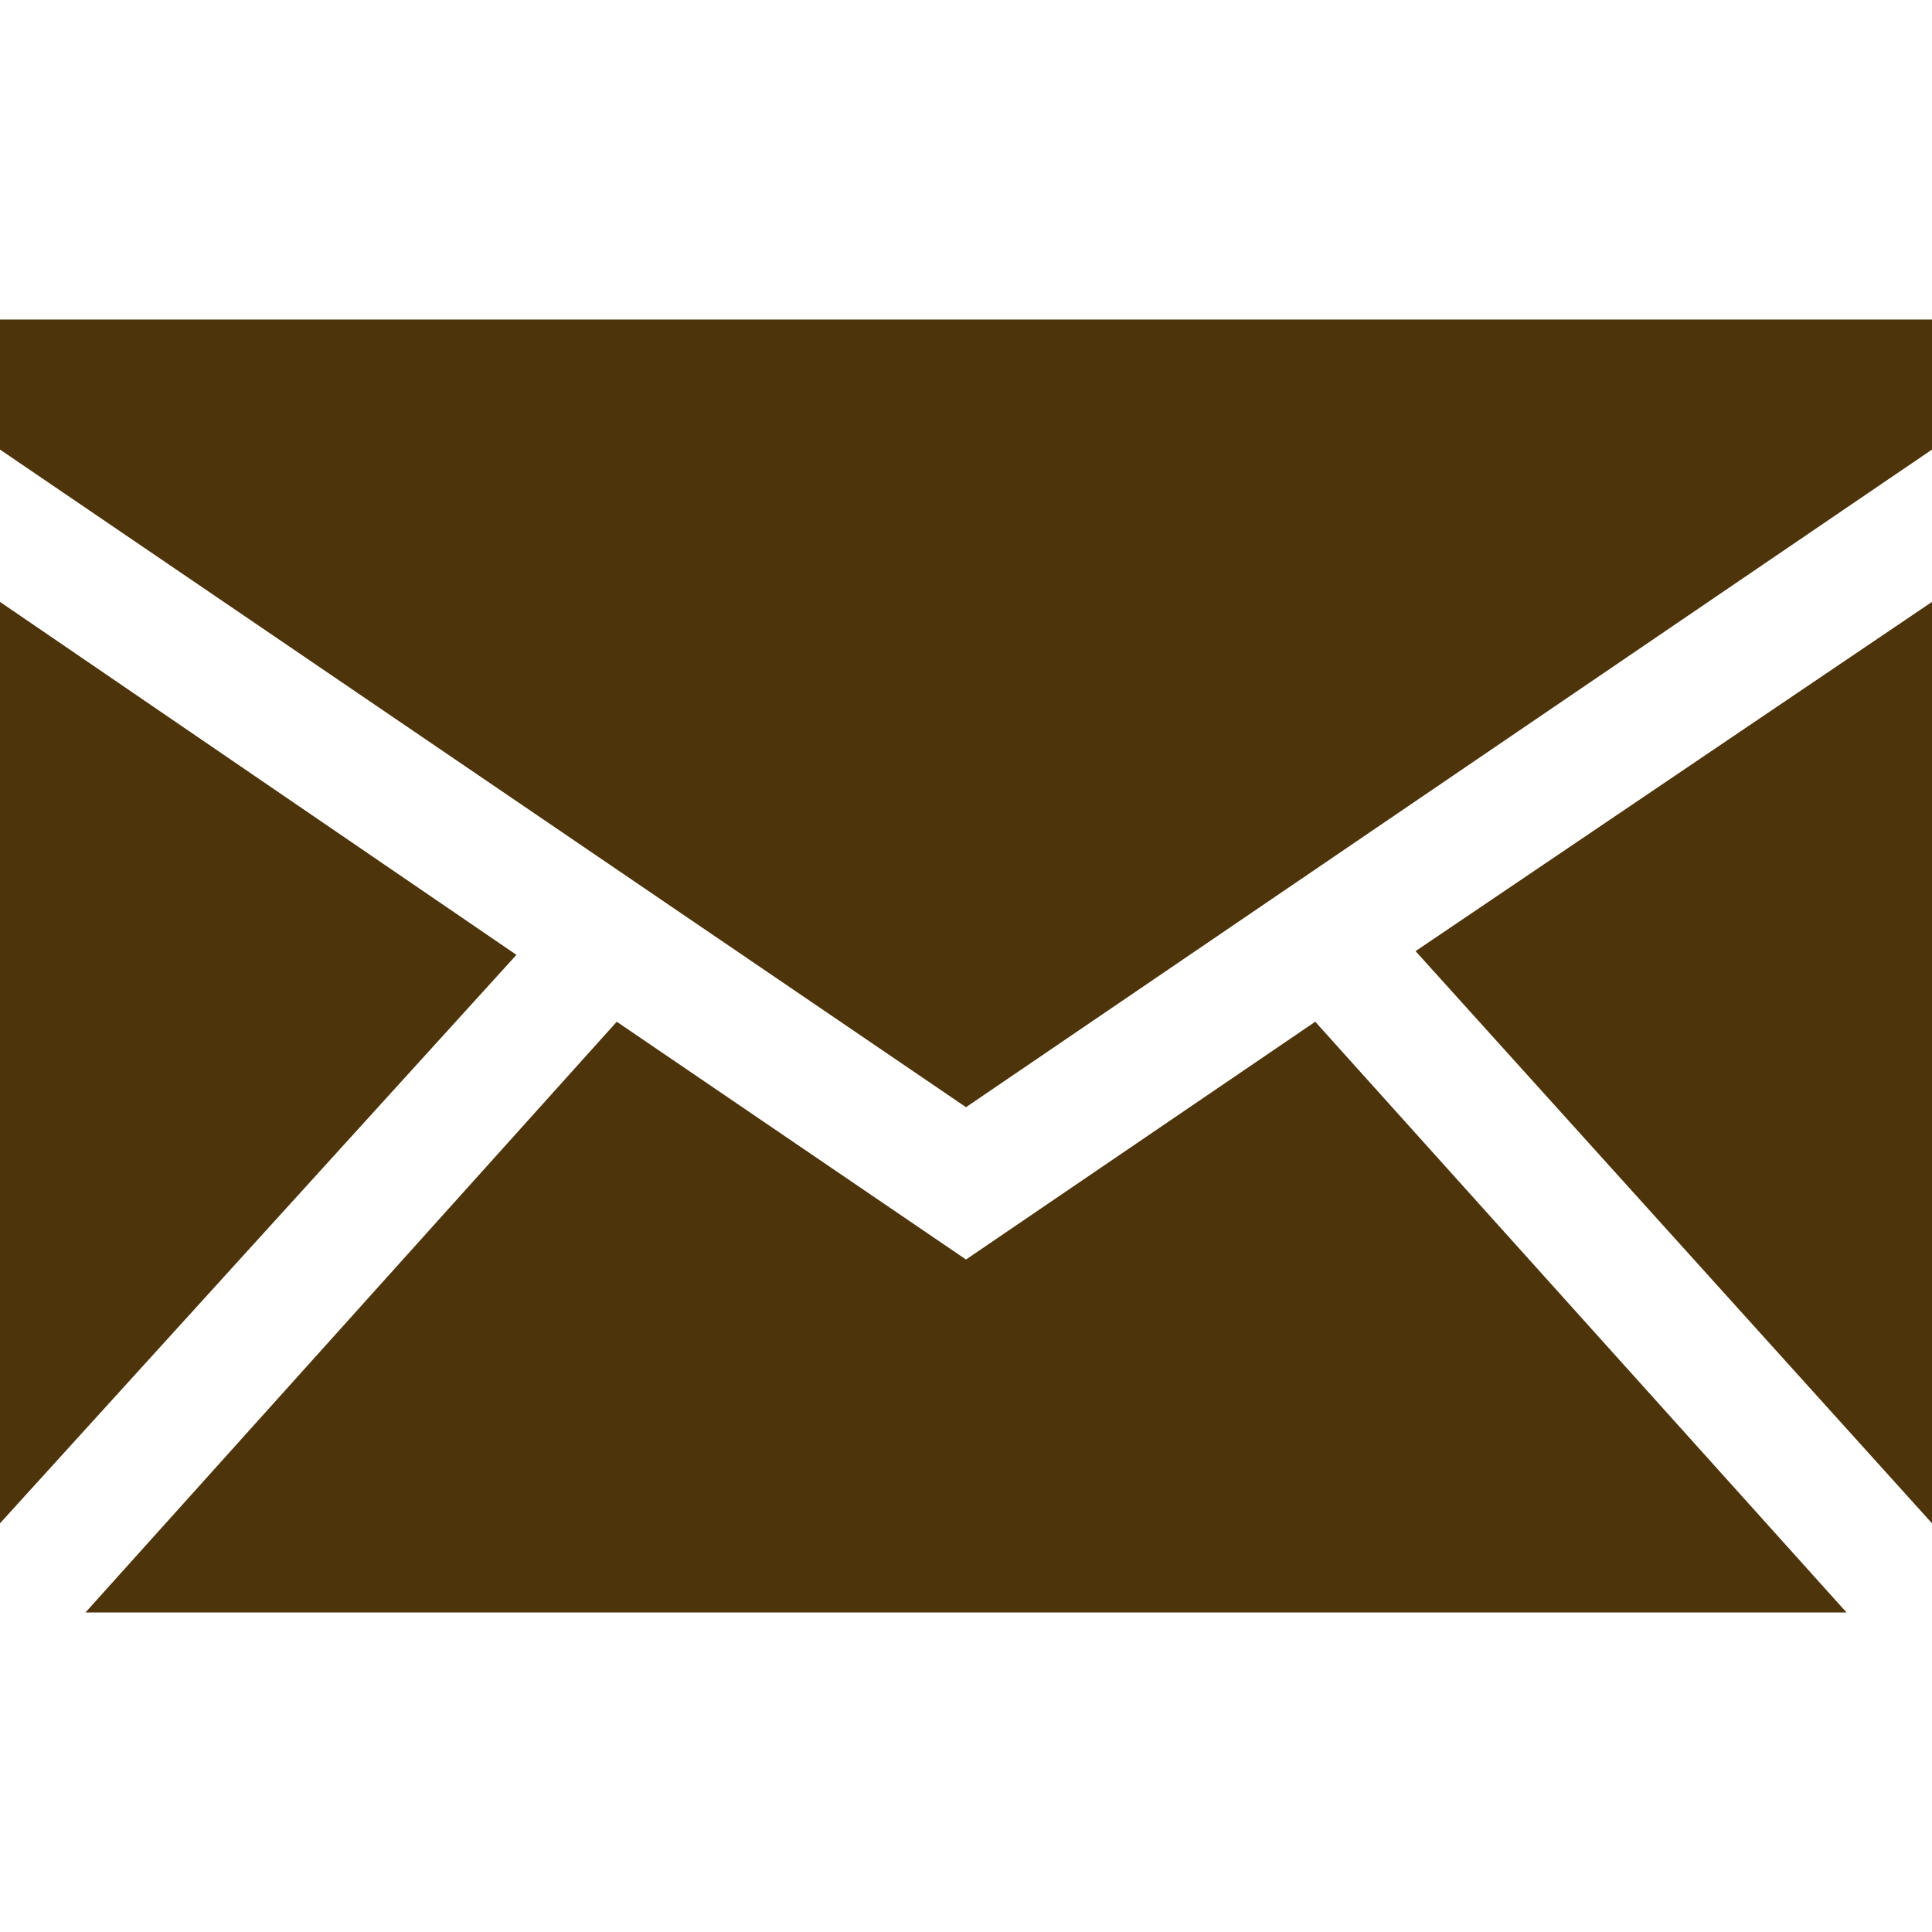 <?xml version="1.0" encoding="utf-8"?>
<!-- Generator: Adobe Illustrator 24.1.2, SVG Export Plug-In . SVG Version: 6.00 Build 0)  -->
<svg version="1.1" id="レイヤー_1" xmlns="http://www.w3.org/2000/svg" xmlns:xlink="http://www.w3.org/1999/xlink" x="0px"
	 y="0px" width="52px" height="52px" viewBox="0 0 52 52" style="enable-background:new 0 0 52 52;" xml:space="preserve">
<style type="text/css">
	.st0{fill:#4E340A;}
</style>
<g id="グループ_24" transform="translate(0 0)">
	<path id="パス_3" class="st0" d="M0,41l13.9-15.3L0,16.2V41z"/>
	<path id="パス_4" class="st0" d="M26,33.9l-9.4-6.4L2.3,43.4h47.4L35.4,27.5L26,33.9z"/>
	<path id="パス_5" class="st0" d="M38.1,25.6L52,41V16.2L38.1,25.6z"/>
	<path id="パス_6" class="st0" d="M0,8.6v3.5l26,17.7l26-17.7V8.6H0z"/>
</g>
</svg>

